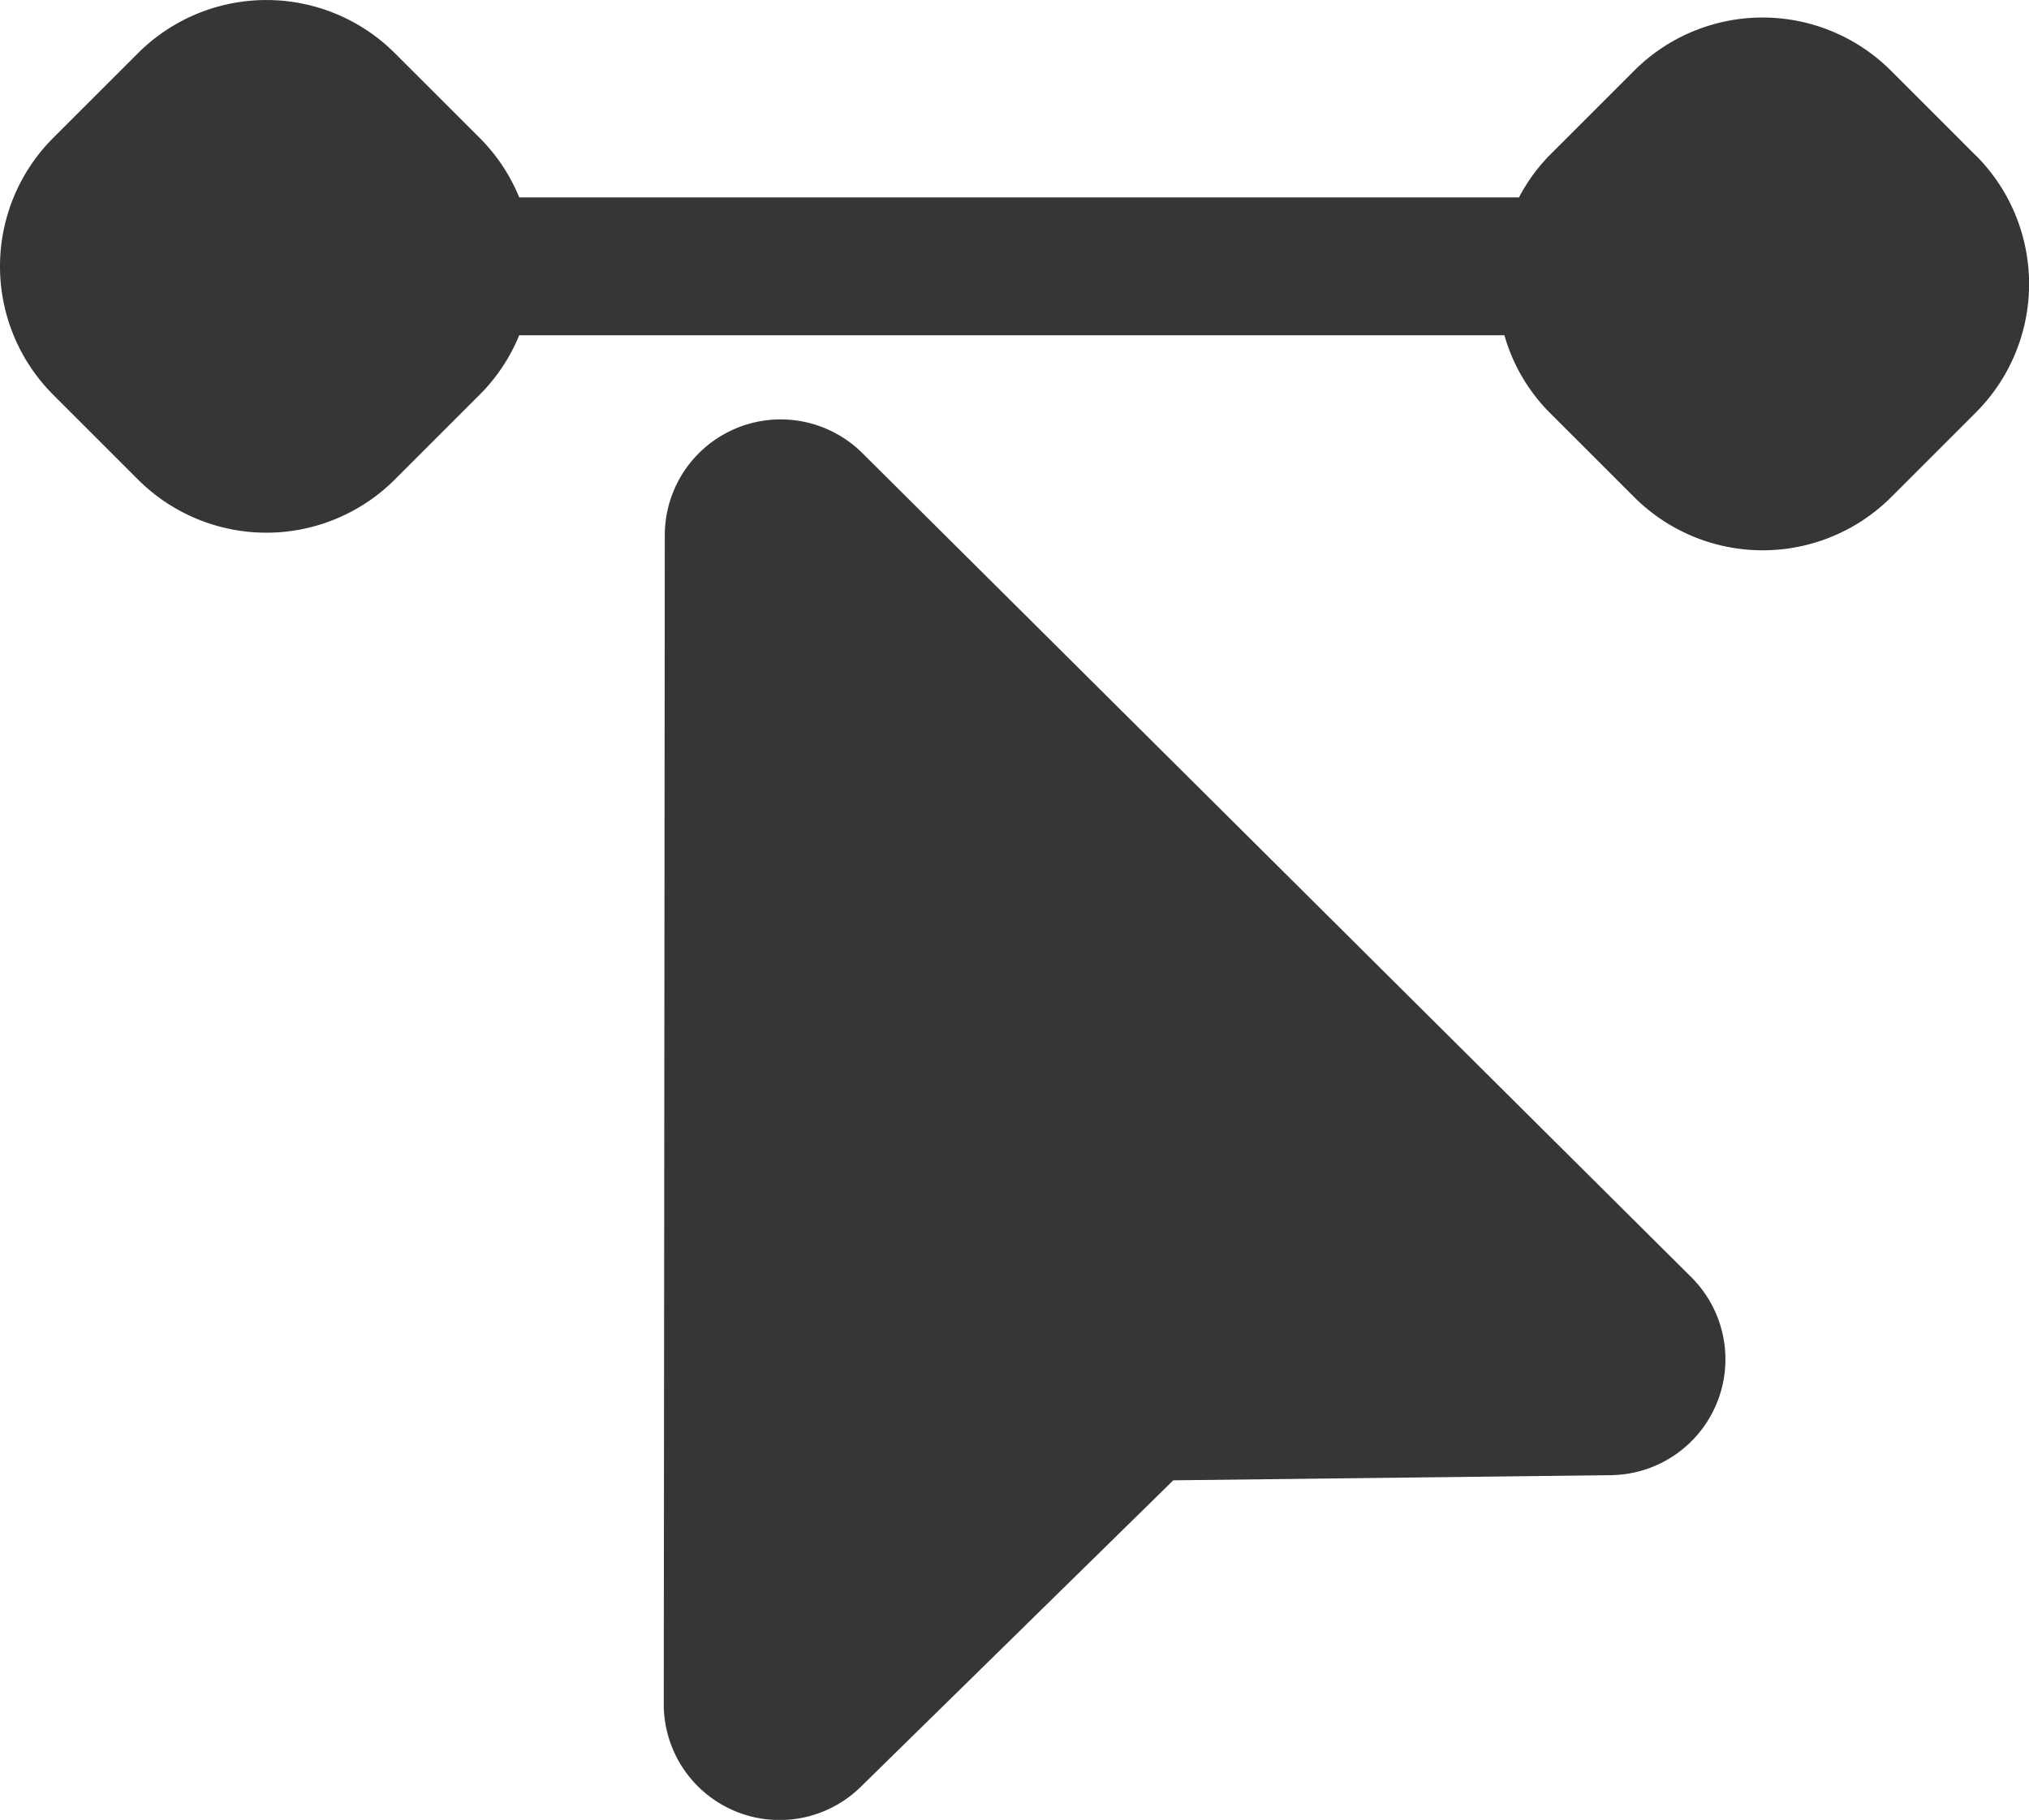 <svg id="node" xmlns="http://www.w3.org/2000/svg" width="72.288" height="64.852" viewBox="0 0 72.288 64.852">
  <path id="Path_62" data-name="Path 62" d="M28.9,18.97A4.128,4.128,0,0,0,21.863,21.9l-.037,41.647a4.127,4.127,0,0,0,7.02,2.952L39.979,55.577l15.593-.184a4.129,4.129,0,0,0,2.861-7.056Z" transform="translate(1.822 -2.825)" fill="#363636"/>
  <path id="Path_63" data-name="Path 63" d="M72.971,11.148,69.944,8.121a6.47,6.47,0,0,0-9.149,0l-3.026,3.026a6.37,6.37,0,0,0-1.077,1.489H21.073a6.445,6.445,0,0,0-1.408-2.118L16.64,7.495a6.475,6.475,0,0,0-9.148,0L4.466,10.519a6.475,6.475,0,0,0,0,9.148l3.025,3.025a6.473,6.473,0,0,0,9.148,0l3.025-3.025a6.425,6.425,0,0,0,1.408-2.118h35.1a6.382,6.382,0,0,0,1.6,2.745L60.8,23.321a6.478,6.478,0,0,0,9.149,0l3.026-3.026a6.478,6.478,0,0,0,0-9.147Z" transform="translate(-2.574 -5.602)" fill="#363636"/>
</svg>
